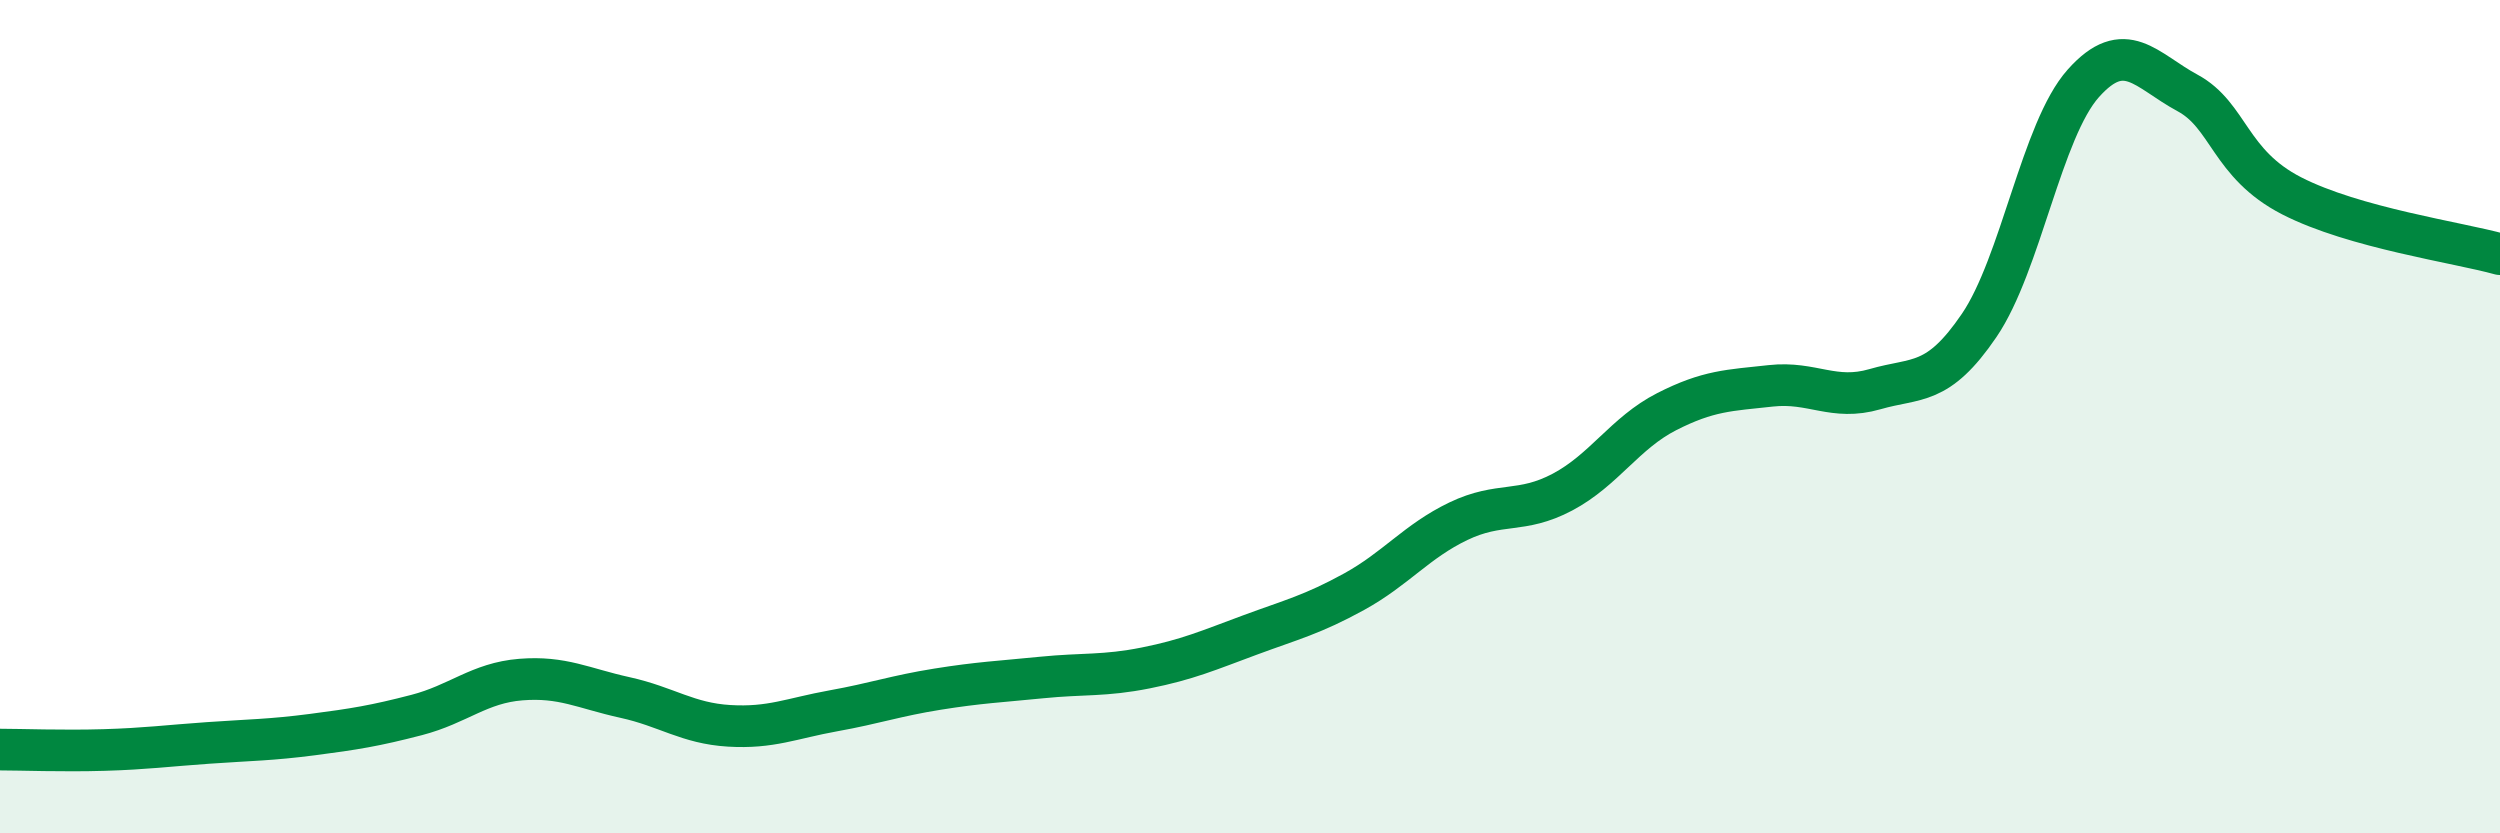 
    <svg width="60" height="20" viewBox="0 0 60 20" xmlns="http://www.w3.org/2000/svg">
      <path
        d="M 0,17.99 C 0.5,17.99 1.5,18.03 2.5,18 C 3.5,17.97 4,17.9 5,17.83 C 6,17.76 6.5,17.76 7.5,17.63 C 8.5,17.5 9,17.42 10,17.16 C 11,16.9 11.5,16.39 12.5,16.31 C 13.5,16.23 14,16.52 15,16.74 C 16,16.96 16.5,17.36 17.5,17.42 C 18.5,17.48 19,17.24 20,17.06 C 21,16.88 21.5,16.7 22.5,16.54 C 23.5,16.38 24,16.36 25,16.26 C 26,16.16 26.5,16.23 27.5,16.03 C 28.5,15.83 29,15.61 30,15.24 C 31,14.87 31.5,14.75 32.5,14.2 C 33.5,13.65 34,12.99 35,12.51 C 36,12.03 36.5,12.34 37.5,11.81 C 38.5,11.28 39,10.39 40,9.88 C 41,9.37 41.5,9.37 42.5,9.26 C 43.5,9.15 44,9.63 45,9.34 C 46,9.05 46.5,9.28 47.5,7.81 C 48.5,6.34 49,3.12 50,2 C 51,0.88 51.5,1.69 52.5,2.23 C 53.5,2.77 53.5,3.93 55,4.7 C 56.5,5.47 59,5.82 60,6.1L60 20L0 20Z"
        fill="#008740"
        opacity="0.1"
        stroke-linecap="round"
        stroke-linejoin="round"
      />
      <path
        d="M 0,17.99 C 0.5,17.99 1.5,18.03 2.5,18 C 3.5,17.97 4,17.9 5,17.83 C 6,17.76 6.5,17.76 7.5,17.63 C 8.5,17.5 9,17.42 10,17.16 C 11,16.9 11.5,16.39 12.5,16.31 C 13.5,16.23 14,16.52 15,16.74 C 16,16.96 16.5,17.36 17.5,17.42 C 18.5,17.48 19,17.24 20,17.06 C 21,16.88 21.5,16.7 22.5,16.54 C 23.5,16.38 24,16.36 25,16.26 C 26,16.16 26.5,16.23 27.5,16.03 C 28.5,15.83 29,15.61 30,15.24 C 31,14.87 31.5,14.75 32.5,14.2 C 33.5,13.65 34,12.99 35,12.51 C 36,12.03 36.5,12.34 37.5,11.81 C 38.5,11.28 39,10.39 40,9.88 C 41,9.37 41.5,9.37 42.5,9.26 C 43.5,9.15 44,9.63 45,9.34 C 46,9.05 46.5,9.28 47.5,7.81 C 48.5,6.34 49,3.12 50,2 C 51,0.88 51.5,1.69 52.5,2.23 C 53.5,2.77 53.5,3.93 55,4.7 C 56.5,5.47 59,5.82 60,6.1"
        stroke="#008740"
        stroke-width="1"
        fill="none"
        stroke-linecap="round"
        stroke-linejoin="round"
      />
    </svg>
  